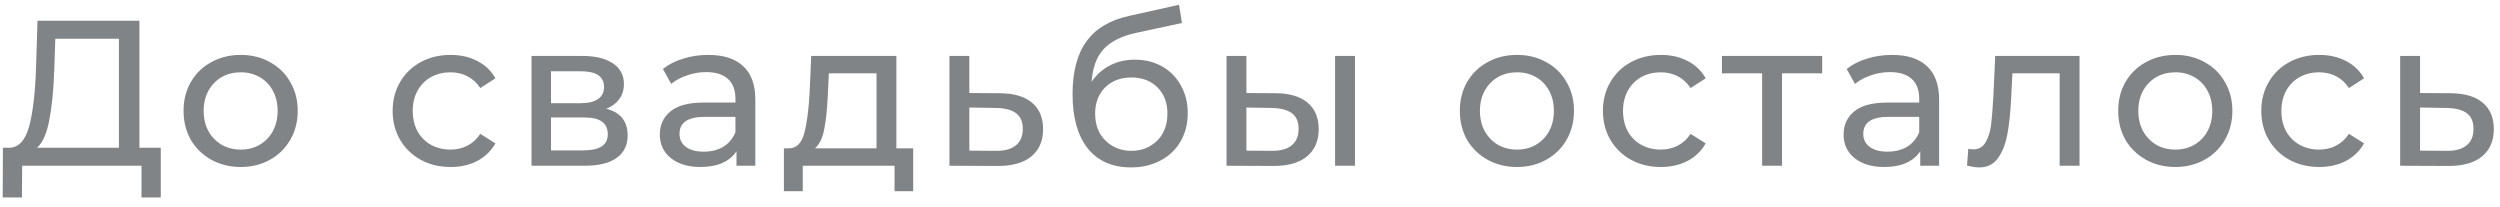 <?xml version="1.0" encoding="UTF-8"?> <svg xmlns="http://www.w3.org/2000/svg" width="181" height="15" viewBox="0 0 181 15" fill="none"> <path d="M11.64 10.695V14.295H10.245V12H1.605L1.59 14.295H0.195L0.21 10.695H0.72C1.38 10.655 1.845 10.135 2.115 9.135C2.385 8.125 2.55 6.705 2.61 4.875L2.715 1.5H10.095V10.695H11.64ZM3.93 5.01C3.88 6.49 3.76 7.715 3.57 8.685C3.39 9.655 3.095 10.325 2.685 10.695H8.61V2.805H4.005L3.93 5.01ZM17.43 12.09C16.64 12.09 15.93 11.915 15.3 11.565C14.67 11.215 14.175 10.735 13.815 10.125C13.465 9.505 13.29 8.805 13.29 8.025C13.29 7.245 13.465 6.55 13.815 5.94C14.175 5.32 14.67 4.84 15.3 4.5C15.93 4.15 16.64 3.975 17.43 3.975C18.22 3.975 18.925 4.15 19.545 4.5C20.175 4.84 20.665 5.32 21.015 5.94C21.375 6.55 21.555 7.245 21.555 8.025C21.555 8.805 21.375 9.505 21.015 10.125C20.665 10.735 20.175 11.215 19.545 11.565C18.925 11.915 18.22 12.09 17.43 12.09ZM17.43 10.83C17.94 10.83 18.395 10.715 18.795 10.485C19.205 10.245 19.525 9.915 19.755 9.495C19.985 9.065 20.1 8.575 20.1 8.025C20.1 7.475 19.985 6.99 19.755 6.57C19.525 6.14 19.205 5.81 18.795 5.58C18.395 5.35 17.94 5.235 17.43 5.235C16.92 5.235 16.46 5.35 16.05 5.58C15.65 5.81 15.33 6.14 15.09 6.57C14.86 6.99 14.745 7.475 14.745 8.025C14.745 8.575 14.86 9.065 15.09 9.495C15.33 9.915 15.65 10.245 16.05 10.485C16.46 10.715 16.92 10.83 17.43 10.83ZM32.628 12.09C31.818 12.09 31.093 11.915 30.453 11.565C29.823 11.215 29.328 10.735 28.968 10.125C28.608 9.505 28.428 8.805 28.428 8.025C28.428 7.245 28.608 6.55 28.968 5.94C29.328 5.32 29.823 4.84 30.453 4.5C31.093 4.15 31.818 3.975 32.628 3.975C33.348 3.975 33.988 4.12 34.548 4.41C35.118 4.7 35.558 5.12 35.868 5.67L34.773 6.375C34.523 5.995 34.213 5.71 33.843 5.52C33.473 5.33 33.063 5.235 32.613 5.235C32.093 5.235 31.623 5.35 31.203 5.58C30.793 5.81 30.468 6.14 30.228 6.57C29.998 6.99 29.883 7.475 29.883 8.025C29.883 8.585 29.998 9.08 30.228 9.51C30.468 9.93 30.793 10.255 31.203 10.485C31.623 10.715 32.093 10.83 32.613 10.83C33.063 10.83 33.473 10.735 33.843 10.545C34.213 10.355 34.523 10.07 34.773 9.69L35.868 10.38C35.558 10.93 35.118 11.355 34.548 11.655C33.988 11.945 33.348 12.09 32.628 12.09ZM43.897 7.875C44.927 8.135 45.442 8.78 45.442 9.81C45.442 10.51 45.177 11.05 44.647 11.43C44.127 11.81 43.347 12 42.307 12H38.482V4.05H42.172C43.112 4.05 43.847 4.23 44.377 4.59C44.907 4.94 45.172 5.44 45.172 6.09C45.172 6.51 45.057 6.875 44.827 7.185C44.607 7.485 44.297 7.715 43.897 7.875ZM39.892 7.47H42.052C42.602 7.47 43.017 7.37 43.297 7.17C43.587 6.97 43.732 6.68 43.732 6.3C43.732 5.54 43.172 5.16 42.052 5.16H39.892V7.47ZM42.202 10.89C42.802 10.89 43.252 10.795 43.552 10.605C43.852 10.415 44.002 10.12 44.002 9.72C44.002 9.31 43.862 9.005 43.582 8.805C43.312 8.605 42.882 8.505 42.292 8.505H39.892V10.89H42.202ZM51.281 3.975C52.381 3.975 53.221 4.245 53.801 4.785C54.391 5.325 54.686 6.13 54.686 7.2V12H53.321V10.95C53.081 11.32 52.736 11.605 52.286 11.805C51.846 11.995 51.321 12.09 50.711 12.09C49.821 12.09 49.106 11.875 48.566 11.445C48.036 11.015 47.771 10.45 47.771 9.75C47.771 9.05 48.026 8.49 48.536 8.07C49.046 7.64 49.856 7.425 50.966 7.425H53.246V7.14C53.246 6.52 53.066 6.045 52.706 5.715C52.346 5.385 51.816 5.22 51.116 5.22C50.646 5.22 50.186 5.3 49.736 5.46C49.286 5.61 48.906 5.815 48.596 6.075L47.996 4.995C48.406 4.665 48.896 4.415 49.466 4.245C50.036 4.065 50.641 3.975 51.281 3.975ZM50.951 10.98C51.501 10.98 51.976 10.86 52.376 10.62C52.776 10.37 53.066 10.02 53.246 9.57V8.46H51.026C49.806 8.46 49.196 8.87 49.196 9.69C49.196 10.09 49.351 10.405 49.661 10.635C49.971 10.865 50.401 10.98 50.951 10.98ZM66.114 10.74V13.845H64.764V12H58.119V13.845H56.754V10.74H57.174C57.684 10.71 58.034 10.35 58.224 9.66C58.414 8.97 58.544 7.995 58.614 6.735L58.734 4.05H64.899V10.74H66.114ZM59.934 6.84C59.894 7.84 59.809 8.67 59.679 9.33C59.559 9.98 59.334 10.45 59.004 10.74H63.459V5.31H60.009L59.934 6.84ZM72.415 6.75C73.425 6.76 74.195 6.99 74.725 7.44C75.255 7.89 75.52 8.525 75.52 9.345C75.52 10.205 75.23 10.87 74.65 11.34C74.08 11.8 73.26 12.025 72.19 12.015L68.74 12V4.05H70.18V6.735L72.415 6.75ZM72.07 10.92C72.72 10.93 73.21 10.8 73.54 10.53C73.88 10.26 74.05 9.86 74.05 9.33C74.05 8.81 73.885 8.43 73.555 8.19C73.235 7.95 72.74 7.825 72.07 7.815L70.18 7.785V10.905L72.07 10.92ZM82.168 4.32C82.908 4.32 83.568 4.485 84.148 4.815C84.728 5.145 85.178 5.605 85.498 6.195C85.828 6.775 85.993 7.44 85.993 8.19C85.993 8.96 85.818 9.645 85.468 10.245C85.128 10.835 84.643 11.295 84.013 11.625C83.393 11.955 82.683 12.12 81.883 12.12C80.533 12.12 79.488 11.66 78.748 10.74C78.018 9.81 77.653 8.505 77.653 6.825C77.653 5.195 77.988 3.92 78.658 3C79.328 2.07 80.353 1.455 81.733 1.155L85.363 0.345L85.573 1.665L82.228 2.385C81.188 2.615 80.413 3.005 79.903 3.555C79.393 4.105 79.103 4.895 79.033 5.925C79.373 5.415 79.813 5.02 80.353 4.74C80.893 4.46 81.498 4.32 82.168 4.32ZM81.913 10.92C82.423 10.92 82.873 10.805 83.263 10.575C83.663 10.345 83.973 10.03 84.193 9.63C84.413 9.22 84.523 8.755 84.523 8.235C84.523 7.445 84.283 6.81 83.803 6.33C83.323 5.85 82.693 5.61 81.913 5.61C81.133 5.61 80.498 5.85 80.008 6.33C79.528 6.81 79.288 7.445 79.288 8.235C79.288 8.755 79.398 9.22 79.618 9.63C79.848 10.03 80.163 10.345 80.563 10.575C80.963 10.805 81.413 10.92 81.913 10.92ZM92.384 6.75C93.384 6.76 94.149 6.99 94.679 7.44C95.209 7.89 95.474 8.525 95.474 9.345C95.474 10.205 95.184 10.87 94.604 11.34C94.034 11.8 93.214 12.025 92.144 12.015L88.799 12V4.05H90.239V6.735L92.384 6.75ZM96.659 4.05H98.099V12H96.659V4.05ZM92.039 10.92C92.689 10.93 93.179 10.8 93.509 10.53C93.849 10.26 94.019 9.86 94.019 9.33C94.019 8.81 93.854 8.43 93.524 8.19C93.194 7.95 92.699 7.825 92.039 7.815L90.239 7.785V10.905L92.039 10.92ZM109.832 12.09C109.042 12.09 108.332 11.915 107.702 11.565C107.072 11.215 106.577 10.735 106.217 10.125C105.867 9.505 105.692 8.805 105.692 8.025C105.692 7.245 105.867 6.55 106.217 5.94C106.577 5.32 107.072 4.84 107.702 4.5C108.332 4.15 109.042 3.975 109.832 3.975C110.622 3.975 111.327 4.15 111.947 4.5C112.577 4.84 113.067 5.32 113.417 5.94C113.777 6.55 113.957 7.245 113.957 8.025C113.957 8.805 113.777 9.505 113.417 10.125C113.067 10.735 112.577 11.215 111.947 11.565C111.327 11.915 110.622 12.09 109.832 12.09ZM109.832 10.83C110.342 10.83 110.797 10.715 111.197 10.485C111.607 10.245 111.927 9.915 112.157 9.495C112.387 9.065 112.502 8.575 112.502 8.025C112.502 7.475 112.387 6.99 112.157 6.57C111.927 6.14 111.607 5.81 111.197 5.58C110.797 5.35 110.342 5.235 109.832 5.235C109.322 5.235 108.862 5.35 108.452 5.58C108.052 5.81 107.732 6.14 107.492 6.57C107.262 6.99 107.147 7.475 107.147 8.025C107.147 8.575 107.262 9.065 107.492 9.495C107.732 9.915 108.052 10.245 108.452 10.485C108.862 10.715 109.322 10.83 109.832 10.83ZM120.252 12.09C119.442 12.09 118.717 11.915 118.077 11.565C117.447 11.215 116.952 10.735 116.592 10.125C116.232 9.505 116.052 8.805 116.052 8.025C116.052 7.245 116.232 6.55 116.592 5.94C116.952 5.32 117.447 4.84 118.077 4.5C118.717 4.15 119.442 3.975 120.252 3.975C120.972 3.975 121.612 4.12 122.172 4.41C122.742 4.7 123.182 5.12 123.492 5.67L122.397 6.375C122.147 5.995 121.837 5.71 121.467 5.52C121.097 5.33 120.687 5.235 120.237 5.235C119.717 5.235 119.247 5.35 118.827 5.58C118.417 5.81 118.092 6.14 117.852 6.57C117.622 6.99 117.507 7.475 117.507 8.025C117.507 8.585 117.622 9.08 117.852 9.51C118.092 9.93 118.417 10.255 118.827 10.485C119.247 10.715 119.717 10.83 120.237 10.83C120.687 10.83 121.097 10.735 121.467 10.545C121.837 10.355 122.147 10.07 122.397 9.69L123.492 10.38C123.182 10.93 122.742 11.355 122.172 11.655C121.612 11.945 120.972 12.09 120.252 12.09ZM131.928 5.31H129.018V12H127.578V5.31H124.668V4.05H131.928V5.31ZM136.986 3.975C138.086 3.975 138.926 4.245 139.506 4.785C140.096 5.325 140.391 6.13 140.391 7.2V12H139.026V10.95C138.786 11.32 138.441 11.605 137.991 11.805C137.551 11.995 137.026 12.09 136.416 12.09C135.526 12.09 134.811 11.875 134.271 11.445C133.741 11.015 133.476 10.45 133.476 9.75C133.476 9.05 133.731 8.49 134.241 8.07C134.751 7.64 135.561 7.425 136.671 7.425H138.951V7.14C138.951 6.52 138.771 6.045 138.411 5.715C138.051 5.385 137.521 5.22 136.821 5.22C136.351 5.22 135.891 5.3 135.441 5.46C134.991 5.61 134.611 5.815 134.301 6.075L133.701 4.995C134.111 4.665 134.601 4.415 135.171 4.245C135.741 4.065 136.346 3.975 136.986 3.975ZM136.656 10.98C137.206 10.98 137.681 10.86 138.081 10.62C138.481 10.37 138.771 10.02 138.951 9.57V8.46H136.731C135.511 8.46 134.901 8.87 134.901 9.69C134.901 10.09 135.056 10.405 135.366 10.635C135.676 10.865 136.106 10.98 136.656 10.98ZM150.559 4.05V12H149.119V5.31H145.699L145.609 7.08C145.559 8.15 145.464 9.045 145.324 9.765C145.184 10.475 144.954 11.045 144.634 11.475C144.314 11.905 143.869 12.12 143.299 12.12C143.039 12.12 142.744 12.075 142.414 11.985L142.504 10.77C142.634 10.8 142.754 10.815 142.864 10.815C143.264 10.815 143.564 10.64 143.764 10.29C143.964 9.94 144.094 9.525 144.154 9.045C144.214 8.565 144.269 7.88 144.319 6.99L144.454 4.05H150.559ZM157.498 12.09C156.708 12.09 155.998 11.915 155.368 11.565C154.738 11.215 154.243 10.735 153.883 10.125C153.533 9.505 153.358 8.805 153.358 8.025C153.358 7.245 153.533 6.55 153.883 5.94C154.243 5.32 154.738 4.84 155.368 4.5C155.998 4.15 156.708 3.975 157.498 3.975C158.288 3.975 158.993 4.15 159.613 4.5C160.243 4.84 160.733 5.32 161.083 5.94C161.443 6.55 161.623 7.245 161.623 8.025C161.623 8.805 161.443 9.505 161.083 10.125C160.733 10.735 160.243 11.215 159.613 11.565C158.993 11.915 158.288 12.09 157.498 12.09ZM157.498 10.83C158.008 10.83 158.463 10.715 158.863 10.485C159.273 10.245 159.593 9.915 159.823 9.495C160.053 9.065 160.168 8.575 160.168 8.025C160.168 7.475 160.053 6.99 159.823 6.57C159.593 6.14 159.273 5.81 158.863 5.58C158.463 5.35 158.008 5.235 157.498 5.235C156.988 5.235 156.528 5.35 156.118 5.58C155.718 5.81 155.398 6.14 155.158 6.57C154.928 6.99 154.813 7.475 154.813 8.025C154.813 8.575 154.928 9.065 155.158 9.495C155.398 9.915 155.718 10.245 156.118 10.485C156.528 10.715 156.988 10.83 157.498 10.83ZM167.918 12.09C167.108 12.09 166.383 11.915 165.743 11.565C165.113 11.215 164.618 10.735 164.258 10.125C163.898 9.505 163.718 8.805 163.718 8.025C163.718 7.245 163.898 6.55 164.258 5.94C164.618 5.32 165.113 4.84 165.743 4.5C166.383 4.15 167.108 3.975 167.918 3.975C168.638 3.975 169.278 4.12 169.838 4.41C170.408 4.7 170.848 5.12 171.158 5.67L170.063 6.375C169.813 5.995 169.503 5.71 169.133 5.52C168.763 5.33 168.353 5.235 167.903 5.235C167.383 5.235 166.913 5.35 166.493 5.58C166.083 5.81 165.758 6.14 165.518 6.57C165.288 6.99 165.173 7.475 165.173 8.025C165.173 8.585 165.288 9.08 165.518 9.51C165.758 9.93 166.083 10.255 166.493 10.485C166.913 10.715 167.383 10.83 167.903 10.83C168.353 10.83 168.763 10.735 169.133 10.545C169.503 10.355 169.813 10.07 170.063 9.69L171.158 10.38C170.848 10.93 170.408 11.355 169.838 11.655C169.278 11.945 168.638 12.09 167.918 12.09ZM177.447 6.75C178.457 6.76 179.227 6.99 179.757 7.44C180.287 7.89 180.552 8.525 180.552 9.345C180.552 10.205 180.262 10.87 179.682 11.34C179.112 11.8 178.292 12.025 177.222 12.015L173.772 12V4.05H175.212V6.735L177.447 6.75ZM177.102 10.92C177.752 10.93 178.242 10.8 178.572 10.53C178.912 10.26 179.082 9.86 179.082 9.33C179.082 8.81 178.917 8.43 178.587 8.19C178.267 7.95 177.772 7.825 177.102 7.815L175.212 7.785V10.905L177.102 10.92Z" fill="#808487"></path> </svg> 